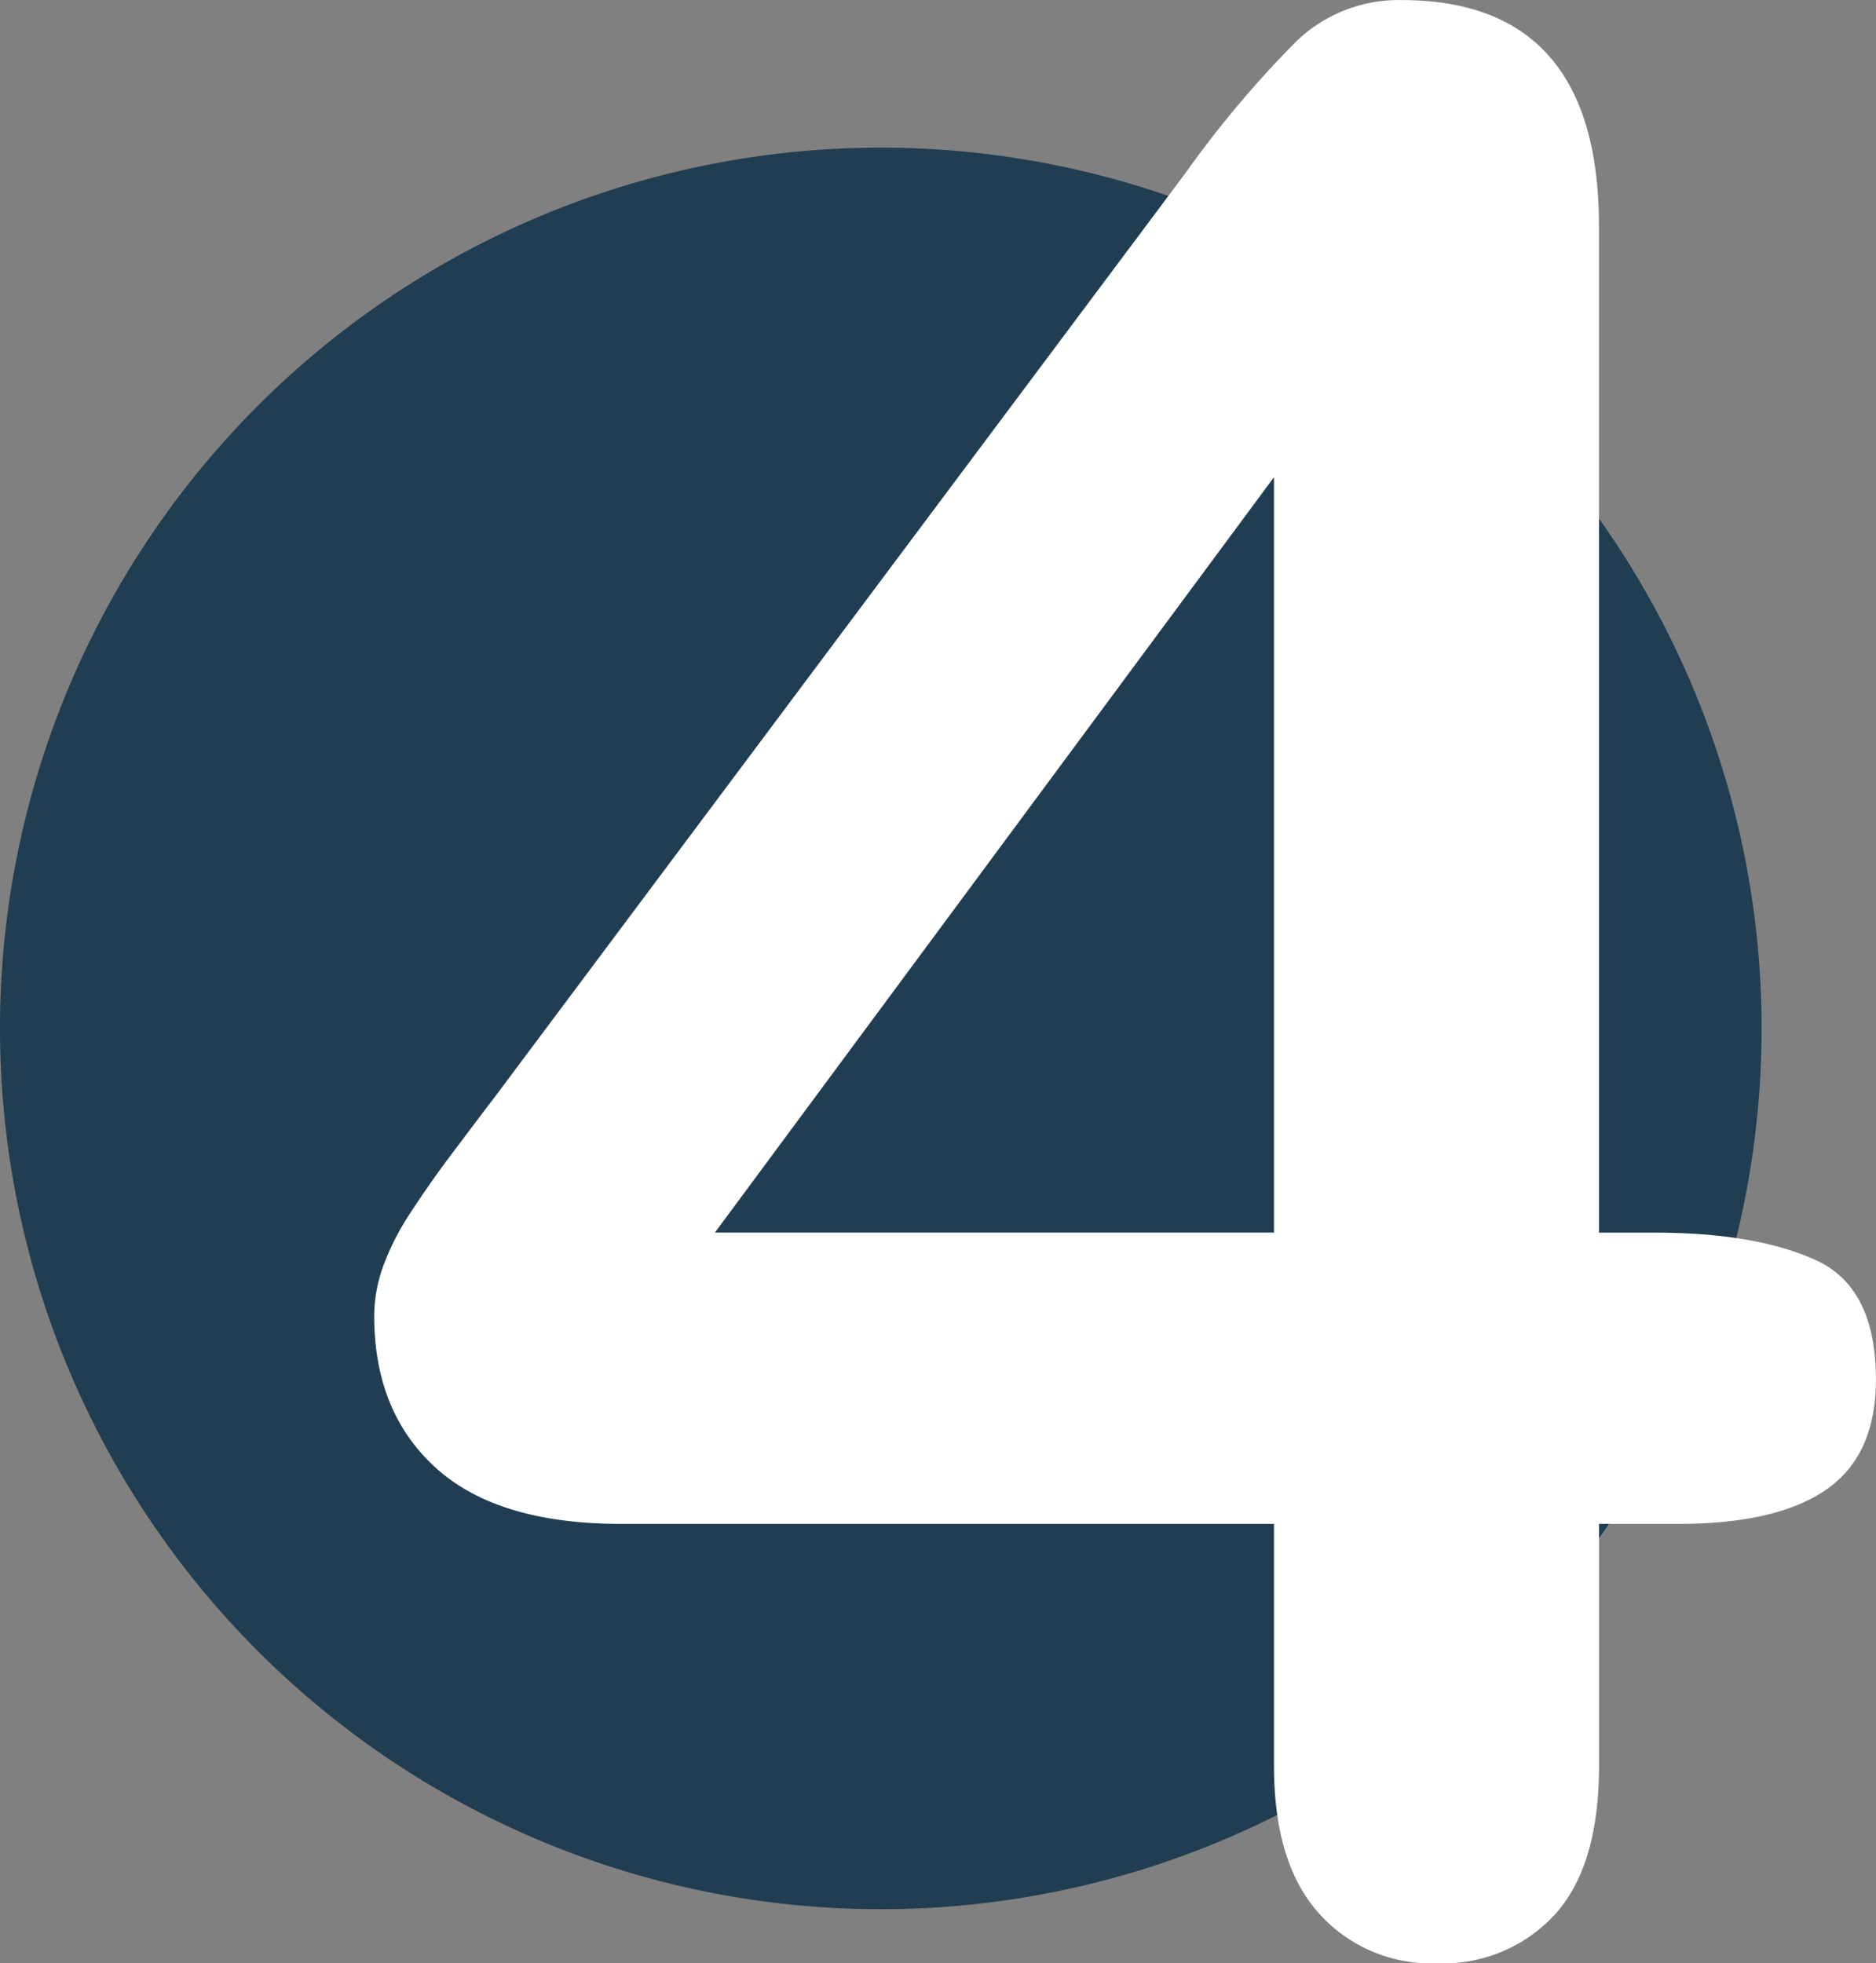 <svg xmlns="http://www.w3.org/2000/svg" xmlns:xlink="http://www.w3.org/1999/xlink" width="154.394" height="161.584" viewBox="0 0 154.394 161.584">
  <rect x="0" y="0" width="154.394" height="161.584" fill="#808080" stroke="none"/>
  <defs>
    <clipPath id="clip-path">
      <path id="Tracé_369" data-name="Tracé 369" d="M0-38.762H154.394V-200.346H0Z" transform="translate(0 200.346)" fill="none"/>
    </clipPath>
  </defs>
  <g id="Groupe_367" data-name="Groupe 367" transform="translate(103)">
    <g id="Groupe_366" data-name="Groupe 366" transform="translate(-103)" clip-path="url(#clip-path)">
      <g id="Groupe_364" data-name="Groupe 364" transform="translate(0 12.152)">
        <path id="Tracé_367" data-name="Tracé 367" d="M-34.778-17.389A72.489,72.489,0,0,1-107.267,55.1a72.489,72.489,0,0,1-72.489-72.489,72.489,72.489,0,0,1,72.489-72.489A72.489,72.489,0,0,1-34.778-17.389" transform="translate(179.756 89.878)" fill="#213d51"/>
      </g>
      <g id="Groupe_365" data-name="Groupe 365" transform="translate(30.798 0.001)">
        <path id="Tracé_368" data-name="Tracé 368" d="M-17.764-34.86v-19.9H-71.482q-10.167,0-15.25-4.6t-5.082-12.52a12.135,12.135,0,0,1,.749-4.121,21.3,21.3,0,0,1,2.247-4.386q1.5-2.3,3.1-4.442t3.959-5.244l56.715-75.869a86.458,86.458,0,0,1,9.148-10.862,12.137,12.137,0,0,1,8.615-3.37q16.264,0,16.265,18.619v82.824h4.6q8.239,0,13.217,2.248t4.975,9.844q0,6.207-4.066,9.042t-12.2,2.837H8.989v19.9q0,8.241-3.638,12.254a12.506,12.506,0,0,1-9.738,4.012,12.384,12.384,0,0,1-9.684-4.121q-3.693-4.116-3.692-12.145M-63.778-78.734h46.014v-62.172Z" transform="translate(91.814 180.178)" fill="#fff"/>
      </g>
    </g>
  </g>
</svg>

